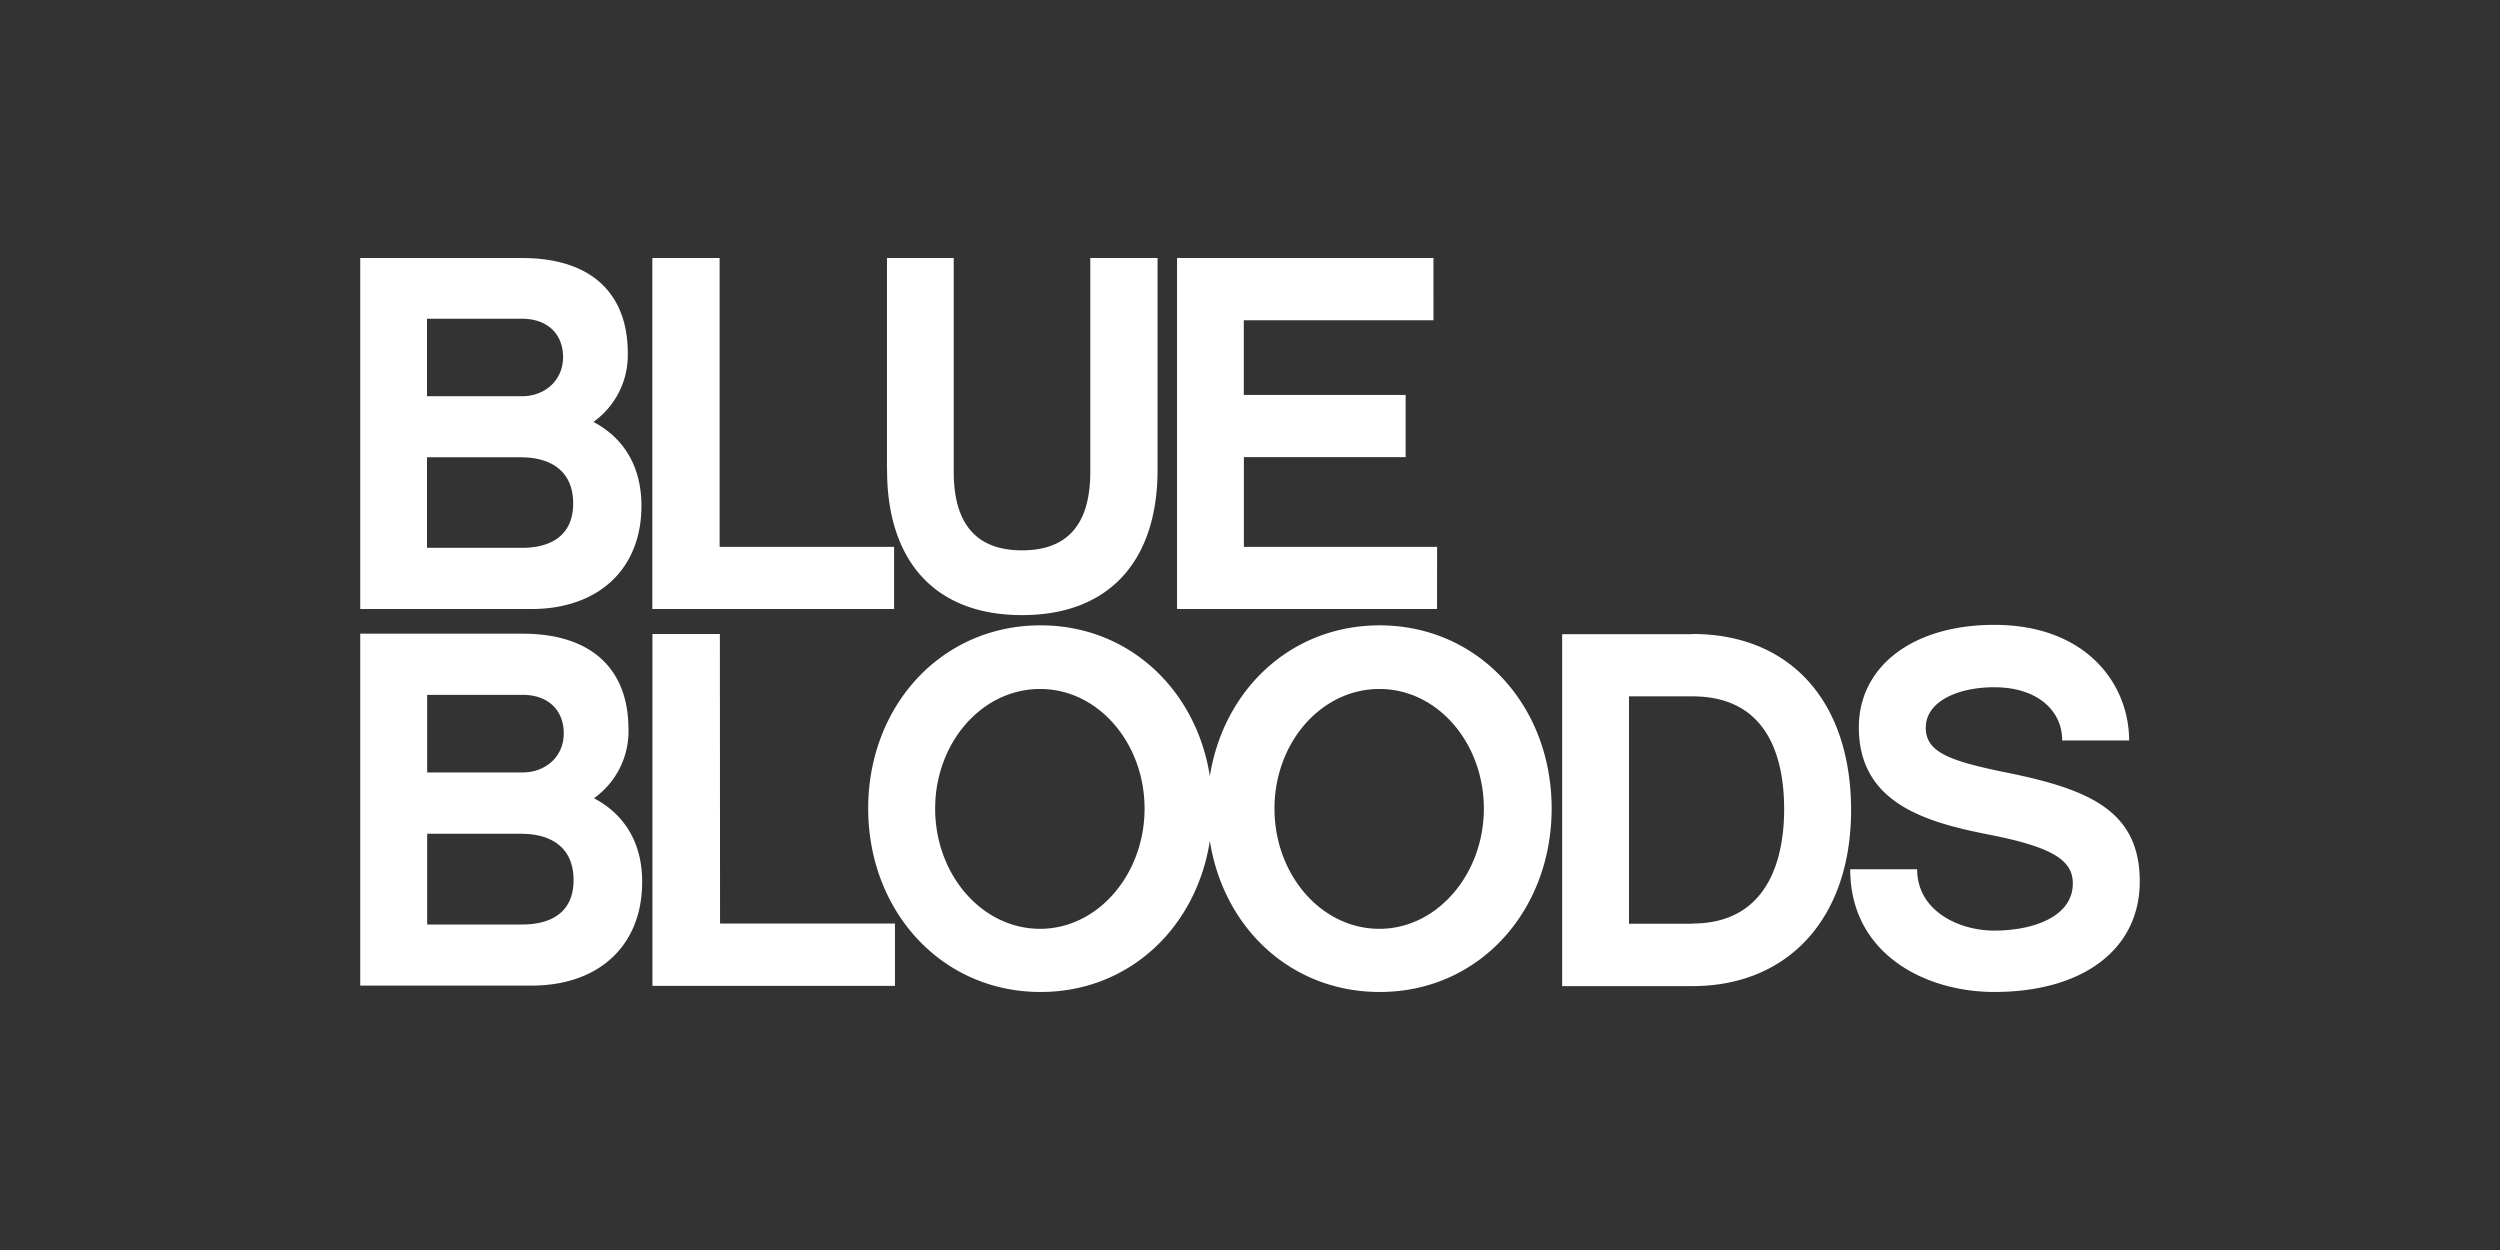 <?xml version="1.0" encoding="utf-8"?>
<svg xmlns="http://www.w3.org/2000/svg" id="BLUE_BLOODS_-_White" data-name="BLUE BLOODS - White" viewBox="0 0 576 288">
  <rect x="0" y="0" width="576" height="288" fill="#333333" stroke="none"/>
  <defs>
    <style>.cls-1{fill:#fff;}</style>
  </defs>
  <path class="cls-1" d="M147.79,116.55c0-9.21-4.2-15.73-11.07-19.34a18.88,18.88,0,0,0,7.92-15.85c0-13.52-8.15-21.91-24.35-21.91H83v80.87h39.39C138,140.32,147.79,131,147.79,116.55ZM98.38,73.44h21.91c5.82,0,9.44,3.49,9.44,8.85s-4.2,9-9.44,9H98.38Zm0,52.78V105.36h21.56c7.81,0,12.12,3.85,12.12,10.61,0,7.92-5.83,10.25-11.77,10.25ZM206,140.32h-55.7V59.45h15.5V126H206Zm-1.64-32V59.45h15.38v49.29c0,12,5.24,18.06,15.73,18.06s15.73-6,15.73-18.06V59.45h15.5v48.83c0,20.62-10.84,33.44-31.23,33.44S204.38,128.9,204.38,108.28Zm126.73,32h-59.9V59.45h59.08V73.79h-43.7V91h37.29v14.33H286.59V126h44.52Zm-194.25,43.6A18.91,18.91,0,0,0,144.8,168c0-13.55-8.18-22-24.42-22H83v81.08h39.49c15.65,0,25.46-9.35,25.46-23.84C148,194.08,143.75,187.54,136.86,183.92ZM98.42,160.09h22c5.84,0,9.47,3.5,9.47,8.88s-4.21,9-9.47,9h-22Zm22,52.92h-22V192.1H120c7.83,0,12.15,3.85,12.15,10.63C132.18,210.67,126.34,213,120.38,213Zm45.48-.23h40.3v14.37H150.32V146.07h15.54Zm152-68.7c-20.53,0-36,14.87-39.15,34.75-3.11-19.88-18.61-34.75-39-34.75-23,0-39.72,18.7-39.72,42.18s16.71,42.29,39.72,42.29c20.42,0,35.92-14.87,39-34.83,3.12,20,18.62,34.83,39.15,34.83,22.9,0,39.6-18.69,39.6-42.29S340.72,144.08,317.82,144.08ZM239.64,214c-13.43,0-24.18-12.51-24.18-27.69s10.75-27.57,24.18-27.57,24.07,12.5,24.07,27.57S253,214,239.64,214Zm78.18,0c-13.44,0-24.18-12.51-24.18-27.69s10.74-27.57,24.18-27.57,24.06,12.5,24.06,27.57S331.14,214,317.82,214Zm72.1-67.88h-30v81.08h30c22.2,0,36.57-15.78,36.57-40.54C426.49,161.61,412.47,146.07,389.92,146.07Zm0,66.71h-14.6V160.44h14.6c17.41,0,21.15,14.13,21.15,26.05C411.07,196.3,408.26,212.78,389.92,212.78ZM493,203.08c0,15.65-13.08,25.47-33.53,25.47-15.89,0-33.18-8.76-33.18-28.27h15.42c0,9.58,9.58,14.13,17.76,14.13,8.88,0,18.11-3.15,18.11-10.86,0-5.14-4.21-8.3-19.16-11.22s-30.14-7.36-30.14-24.76c0-13.91,12.27-23.6,31.19-23.6,21.38,0,31.08,13.78,31.08,26.63H475.13c0-7-5.85-12.26-15.66-12.26-8.18,0-15.77,3.15-15.77,9.34,0,5.61,5.49,7.6,17.87,10.17C480.85,181.7,493,186.49,493,203.08Z"/>
</svg>